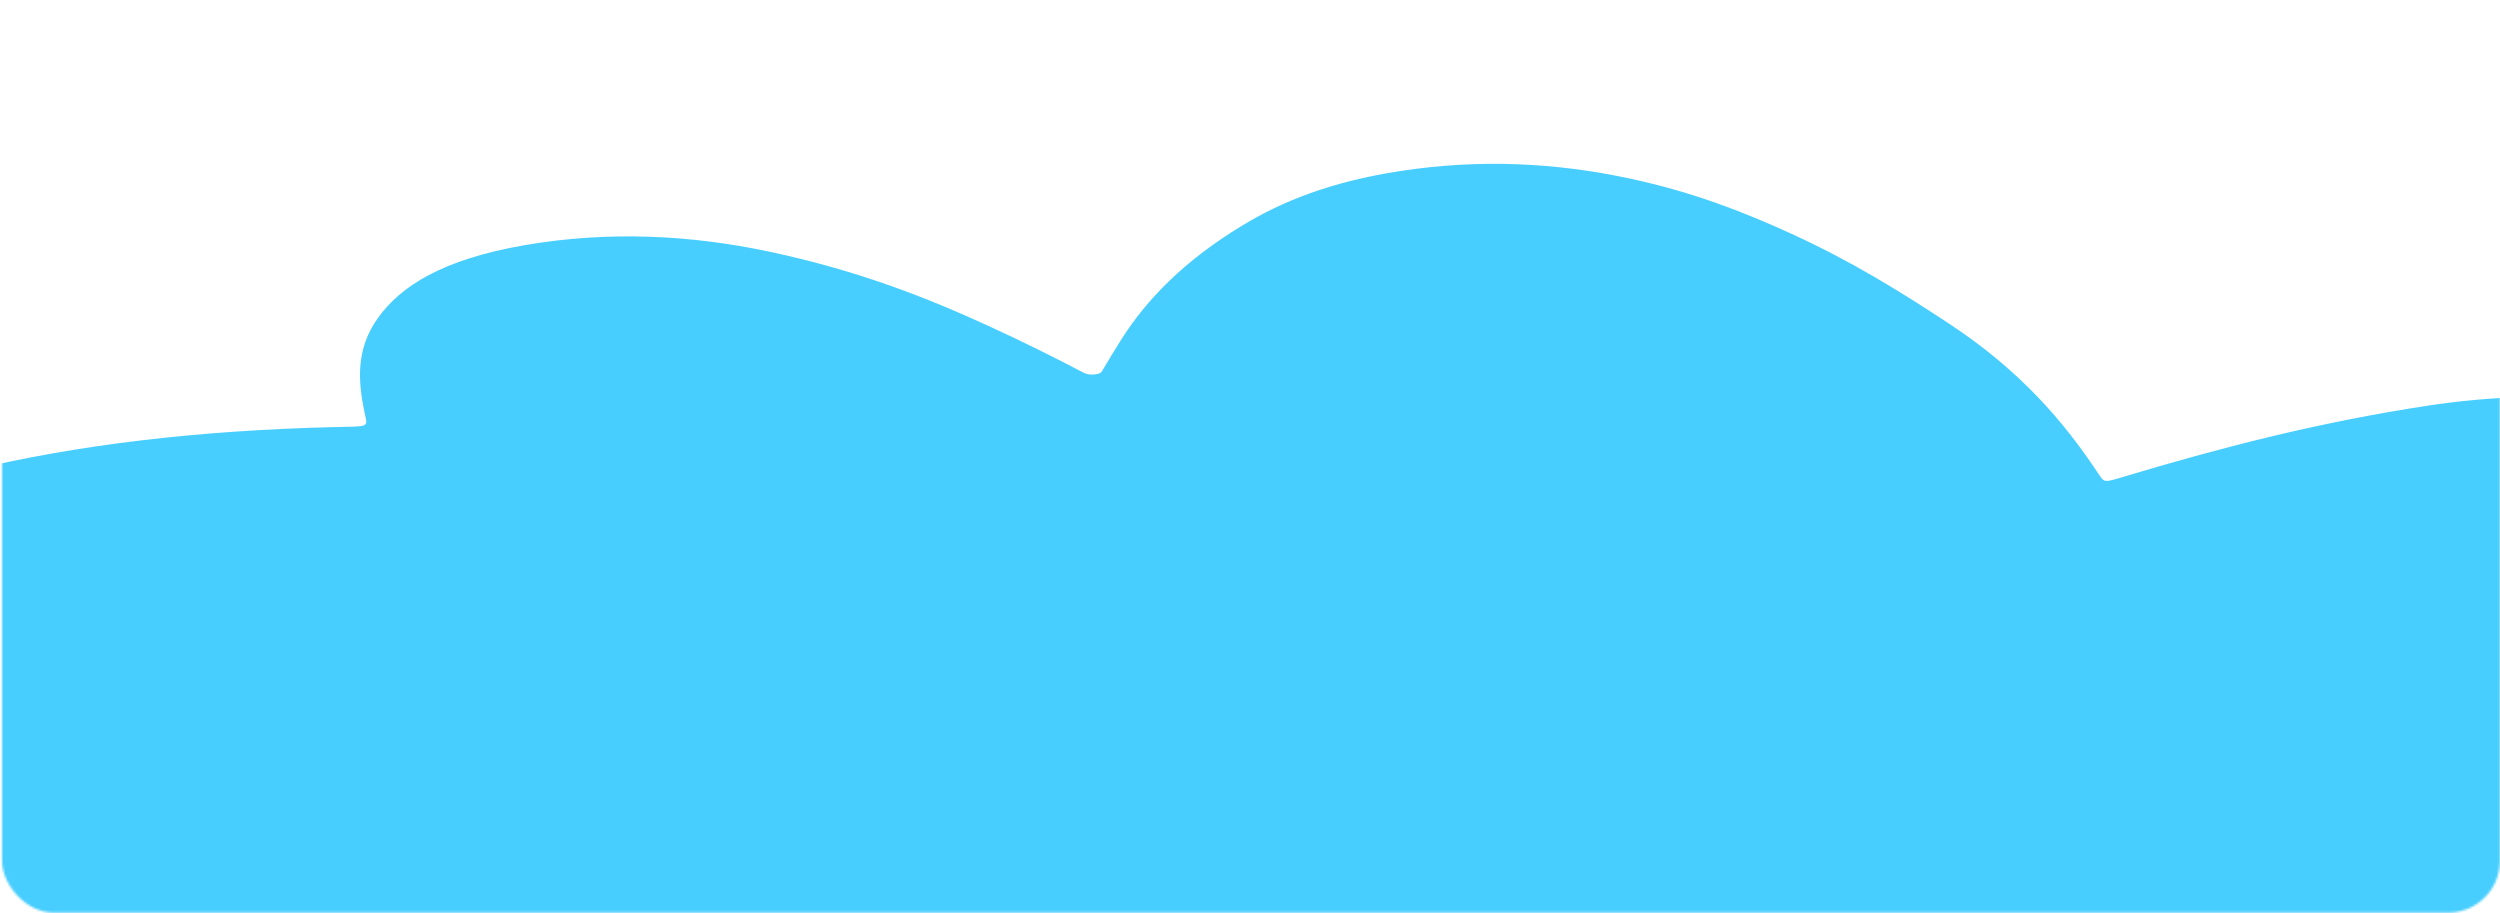 <?xml version="1.0" encoding="UTF-8"?> <svg xmlns="http://www.w3.org/2000/svg" width="1161" height="424" viewBox="0 0 1161 424" fill="none"><mask id="mask0_107_2989" style="mask-type:alpha" maskUnits="userSpaceOnUse" x="0" y="0" width="1161" height="424"><rect x="0.953" y="0.38" width="1160" height="423.45" rx="24" fill="#969696"></rect></mask><g mask="url(#mask0_107_2989)"><path d="M765.17 672.482C765.142 672.474 765.099 672.48 765.092 672.494C758.317 685.977 748.055 698.117 735.177 709.909C721.764 722.204 705.233 733.798 682.275 744.007C634.505 765.277 563.039 769.149 501.159 753.989C460.696 744.07 430.36 730.432 401.103 716.337C362.576 697.785 333.128 677.225 310.604 655.247C302.637 647.483 295.592 639.561 290.553 631.43C288.843 628.634 286.35 628.393 280.759 630.148C251.851 639.203 221.549 647.537 189.204 654.749C158.785 661.538 127.697 667.794 92.229 669.992C31.538 673.733 -23.418 663.785 -51.805 643.367C-68.945 631.046 -69.334 617.715 -60.134 604.584C-49.272 589.101 -30.753 574.748 -9.717 560.87C1.536 553.446 13.104 546.088 26.6 538.778C28.625 537.679 26.769 536.151 23.254 536.048C11.258 535.699 0.03 535.395 -11.205 534.94C-60.546 532.96 -109.008 529.377 -155.388 522.531C-185.774 518.049 -213.59 512.096 -233.848 501.793C-270.997 482.892 -266.745 458.737 -222.276 440.162C-204.396 432.687 -182.514 427.28 -159.215 422.684C-139.932 418.866 -139.782 419.067 -150.317 411.866C-194.069 381.981 -209.383 350.104 -192.104 316.549C-170.456 274.511 -110.19 242.121 -15.637 218.951C36.003 206.303 93.003 199.922 154.051 198.366C172.301 197.907 170.799 198.873 169.224 191.301C166.22 176.683 165.267 162.073 175.455 147.756C185.997 132.942 205.449 120.433 243.753 113.843C282.574 107.15 320.81 109.121 357.232 116.863C398.523 125.638 430.826 138.345 460.578 152.066C475.235 158.814 489.224 165.751 503.522 173.239C505.807 174.436 510.749 174.059 511.615 172.617C514.639 167.581 517.458 162.832 520.454 158.095C532.331 139.241 549.747 121.194 576.977 104.699C595.107 93.707 617.663 84.421 650.344 79.414C687.236 73.759 722.432 75.567 756.409 82.818C786.518 89.238 810.067 98.58 831.793 108.505C860.174 121.457 883.16 135.824 905.304 150.414C938.379 172.218 958.454 195.838 974.533 220.038C977.269 224.18 977.1 224.145 986.085 221.442C1030.09 208.262 1075.86 196.189 1128.36 188.259C1182.59 180.068 1251.68 183.146 1292.34 204.715C1317.96 218.28 1322.02 233.366 1310.88 248.975C1297.25 268.03 1270.52 284.745 1241.74 301.002C1233.54 305.638 1225.33 310.264 1216.79 315.061C1215.04 316.049 1216.4 317.392 1219.49 317.594C1229.21 318.23 1238.91 318.284 1248.48 318.656C1303.02 320.79 1356.51 324.749 1407.4 332.754C1431.75 336.593 1454.25 341.847 1471.13 349.717C1515.38 370.352 1511.64 395.959 1463.02 414.221C1440.86 422.535 1414.03 428.148 1386.74 433.471C1379.23 434.936 1377.68 436.038 1382.19 439.009C1423.75 466.484 1440.53 495.74 1423.79 527.181C1406.48 559.694 1362.95 586.353 1294.26 606.496C1227.53 626.066 1151.56 636.845 1066.16 636.384C1058.12 636.341 1057.16 637.555 1057.45 640.042C1058.6 651.452 1060.3 662.898 1054.58 674.211C1050.07 683.152 1044.1 691.907 1029.94 699.577C1005.07 713.051 971.108 719.067 928.34 717.653C895.009 716.563 866.731 710.836 841.196 702.88C813.078 694.136 788.77 684.002 765.177 672.485C765.176 672.485 765.173 672.485 765.17 672.482Z" fill="#47CEFF"></path></g></svg> 